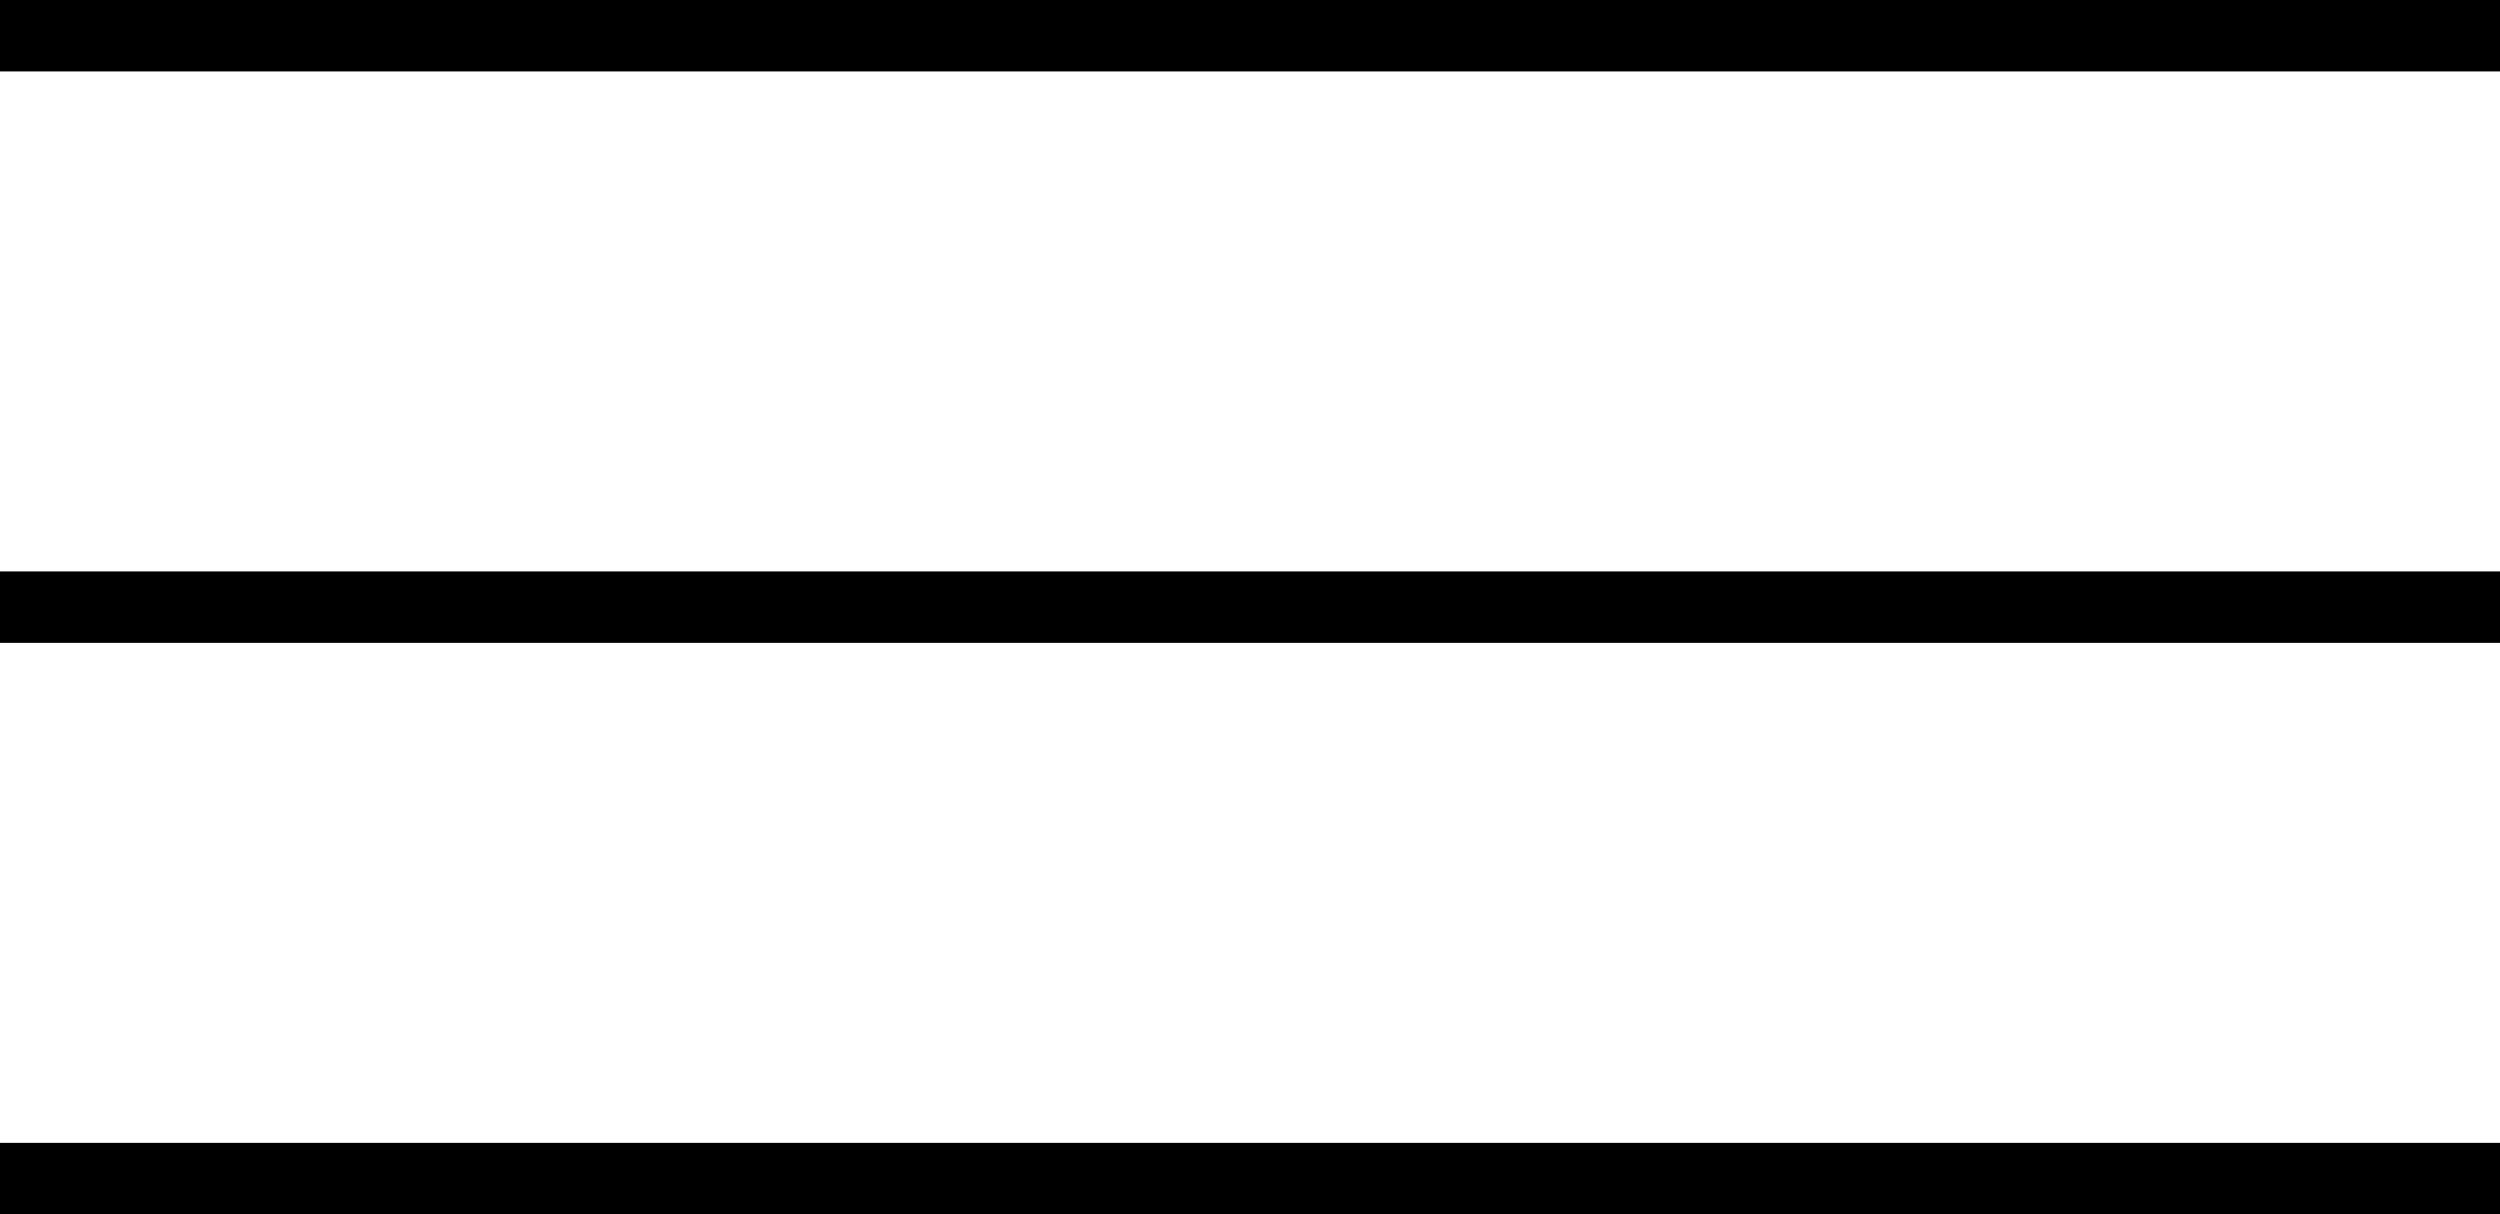 <svg width="35" height="17" viewBox="0 0 35 17" fill="none" xmlns="http://www.w3.org/2000/svg">
<rect width="35" height="1" fill="black"/>
<rect y="8" width="35" height="1" fill="black"/>
<rect y="16" width="35" height="1" fill="black"/>
</svg>
